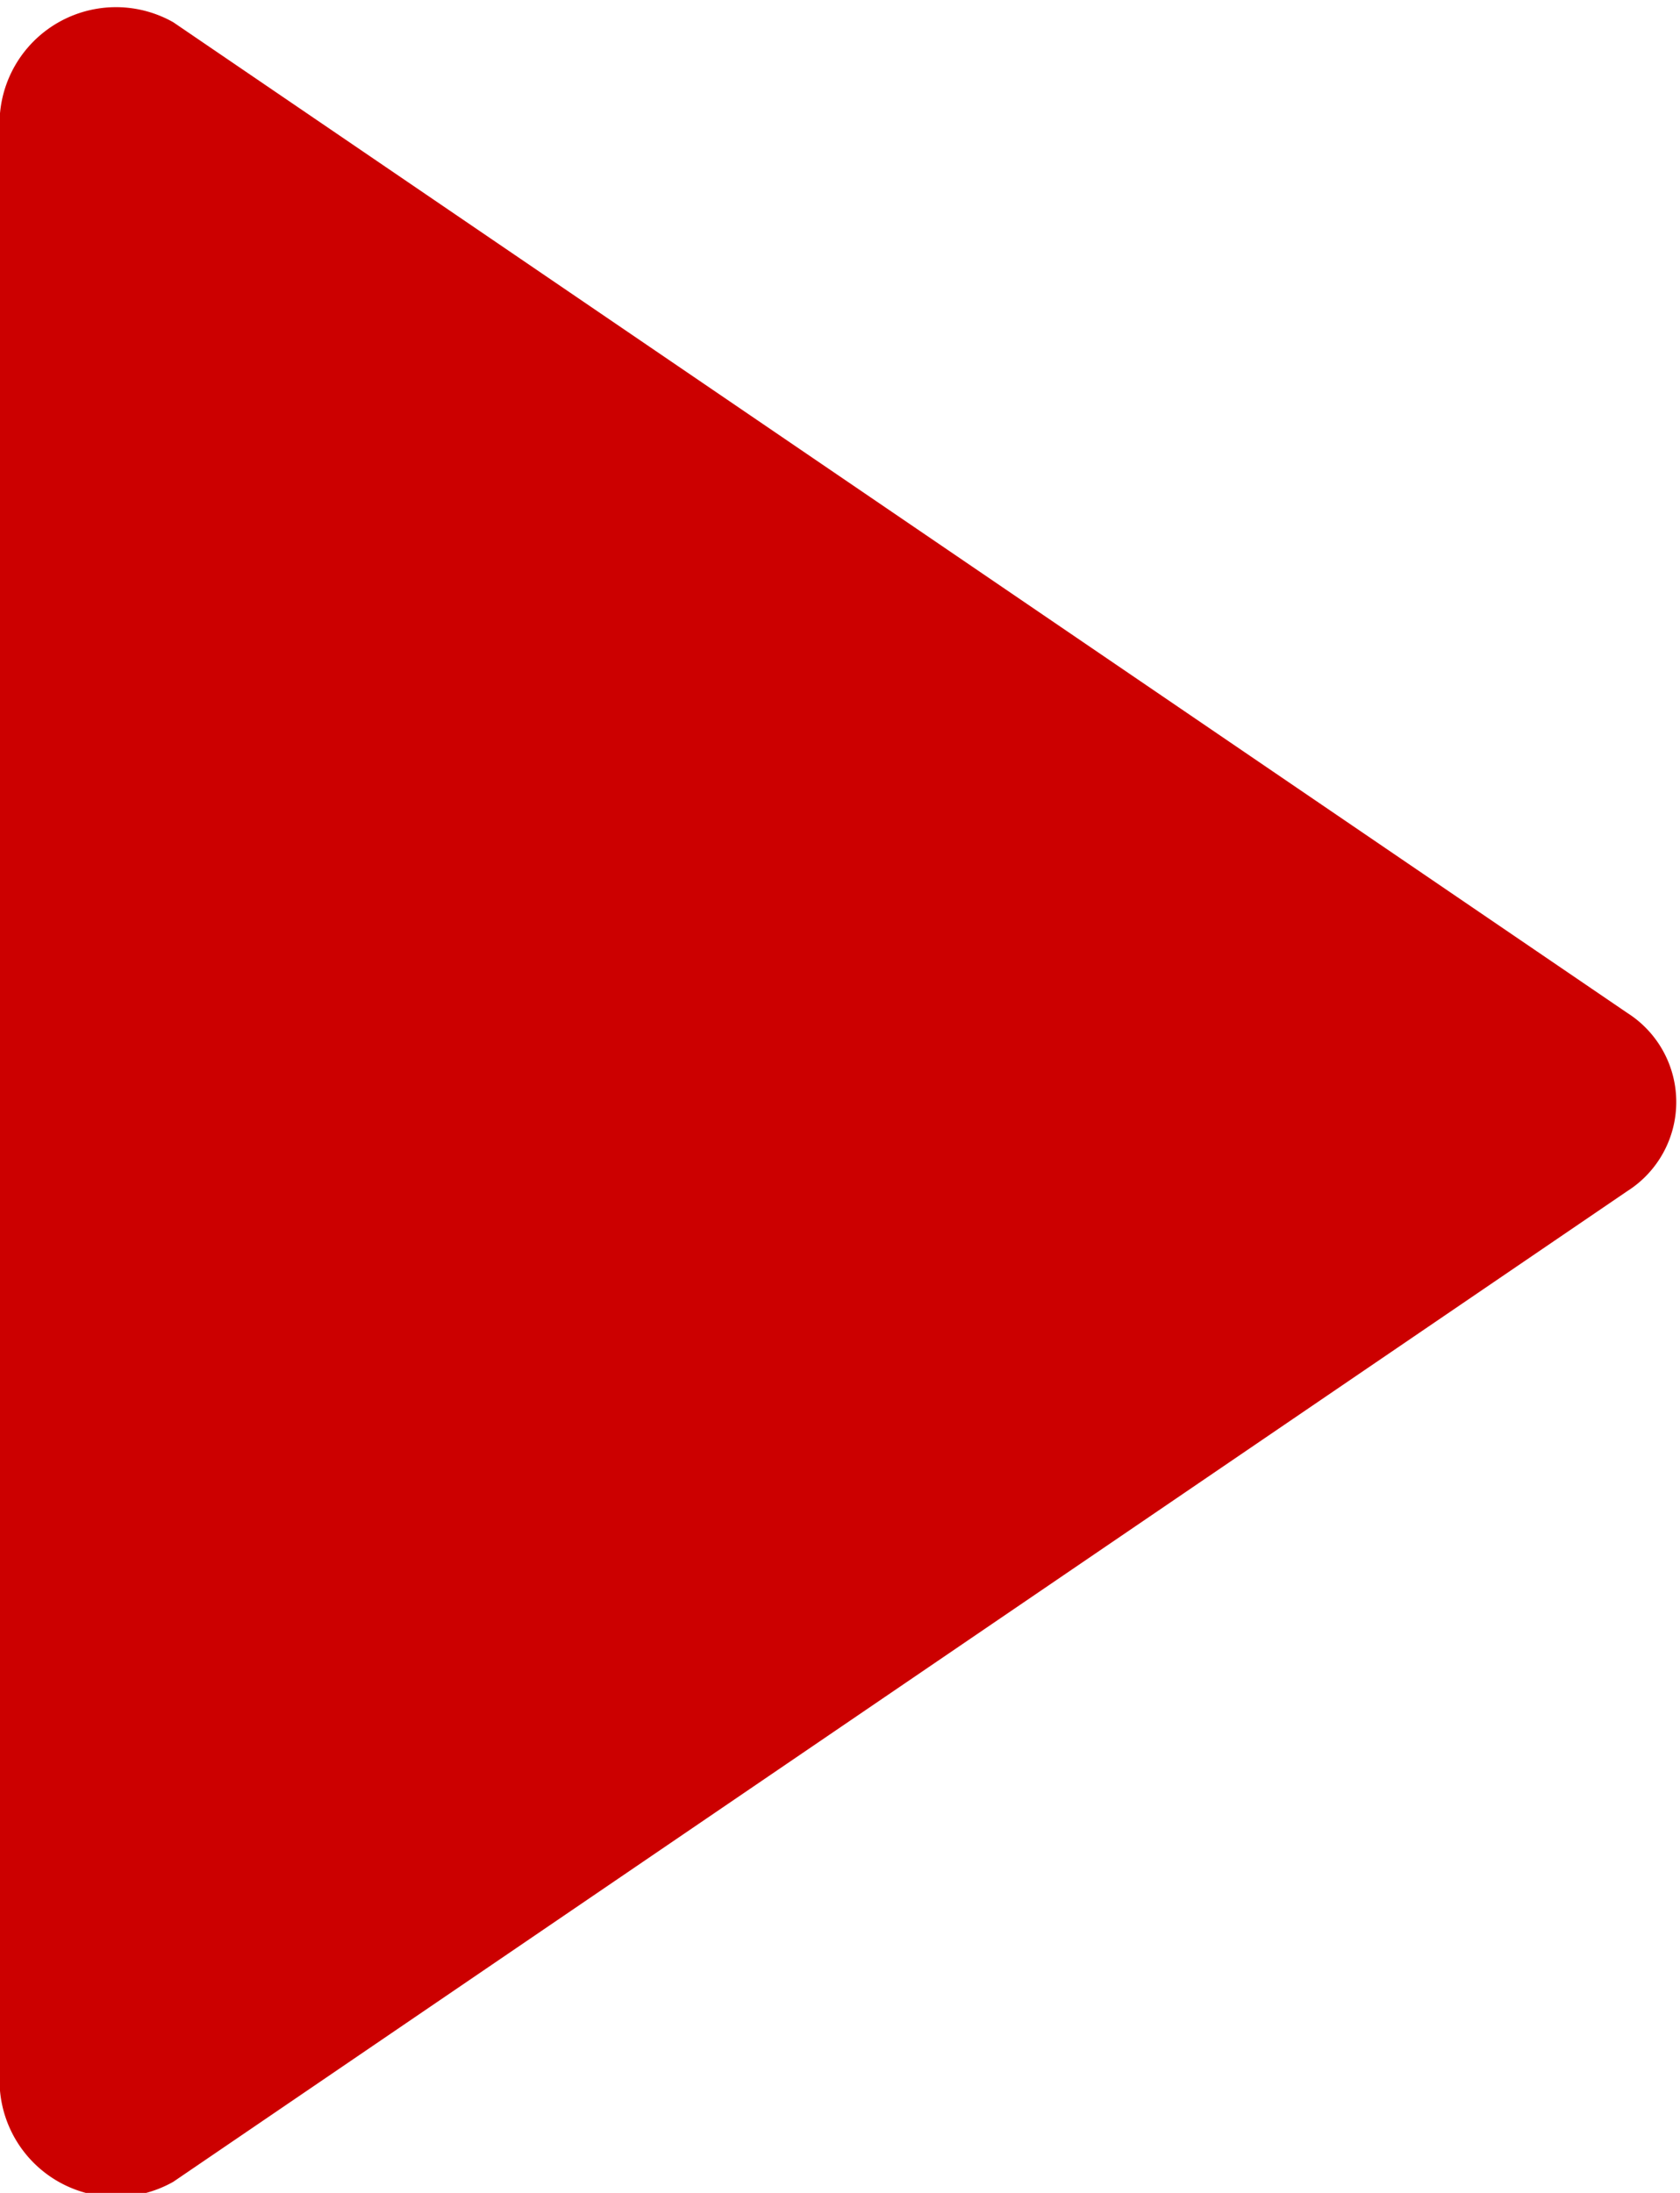 <svg xmlns="http://www.w3.org/2000/svg" width="15.094" height="19.7" viewBox="0 0 15.094 19.7">
  <defs>
    <style>
      .cls-1 {
        fill: #c00;
        fill-rule: evenodd;
      }
    </style>
  </defs>
  <path id="sanjioafimtg1" class="cls-1" d="M966.621,11836.2a0.948,0.948,0,0,1,0,1.6l-13.064,8.9a1.046,1.046,0,0,1-1.561-.9v-17.6a1.046,1.046,0,0,1,1.561-.9Z" transform="translate(-952 -11827.1)"/>
</svg>
